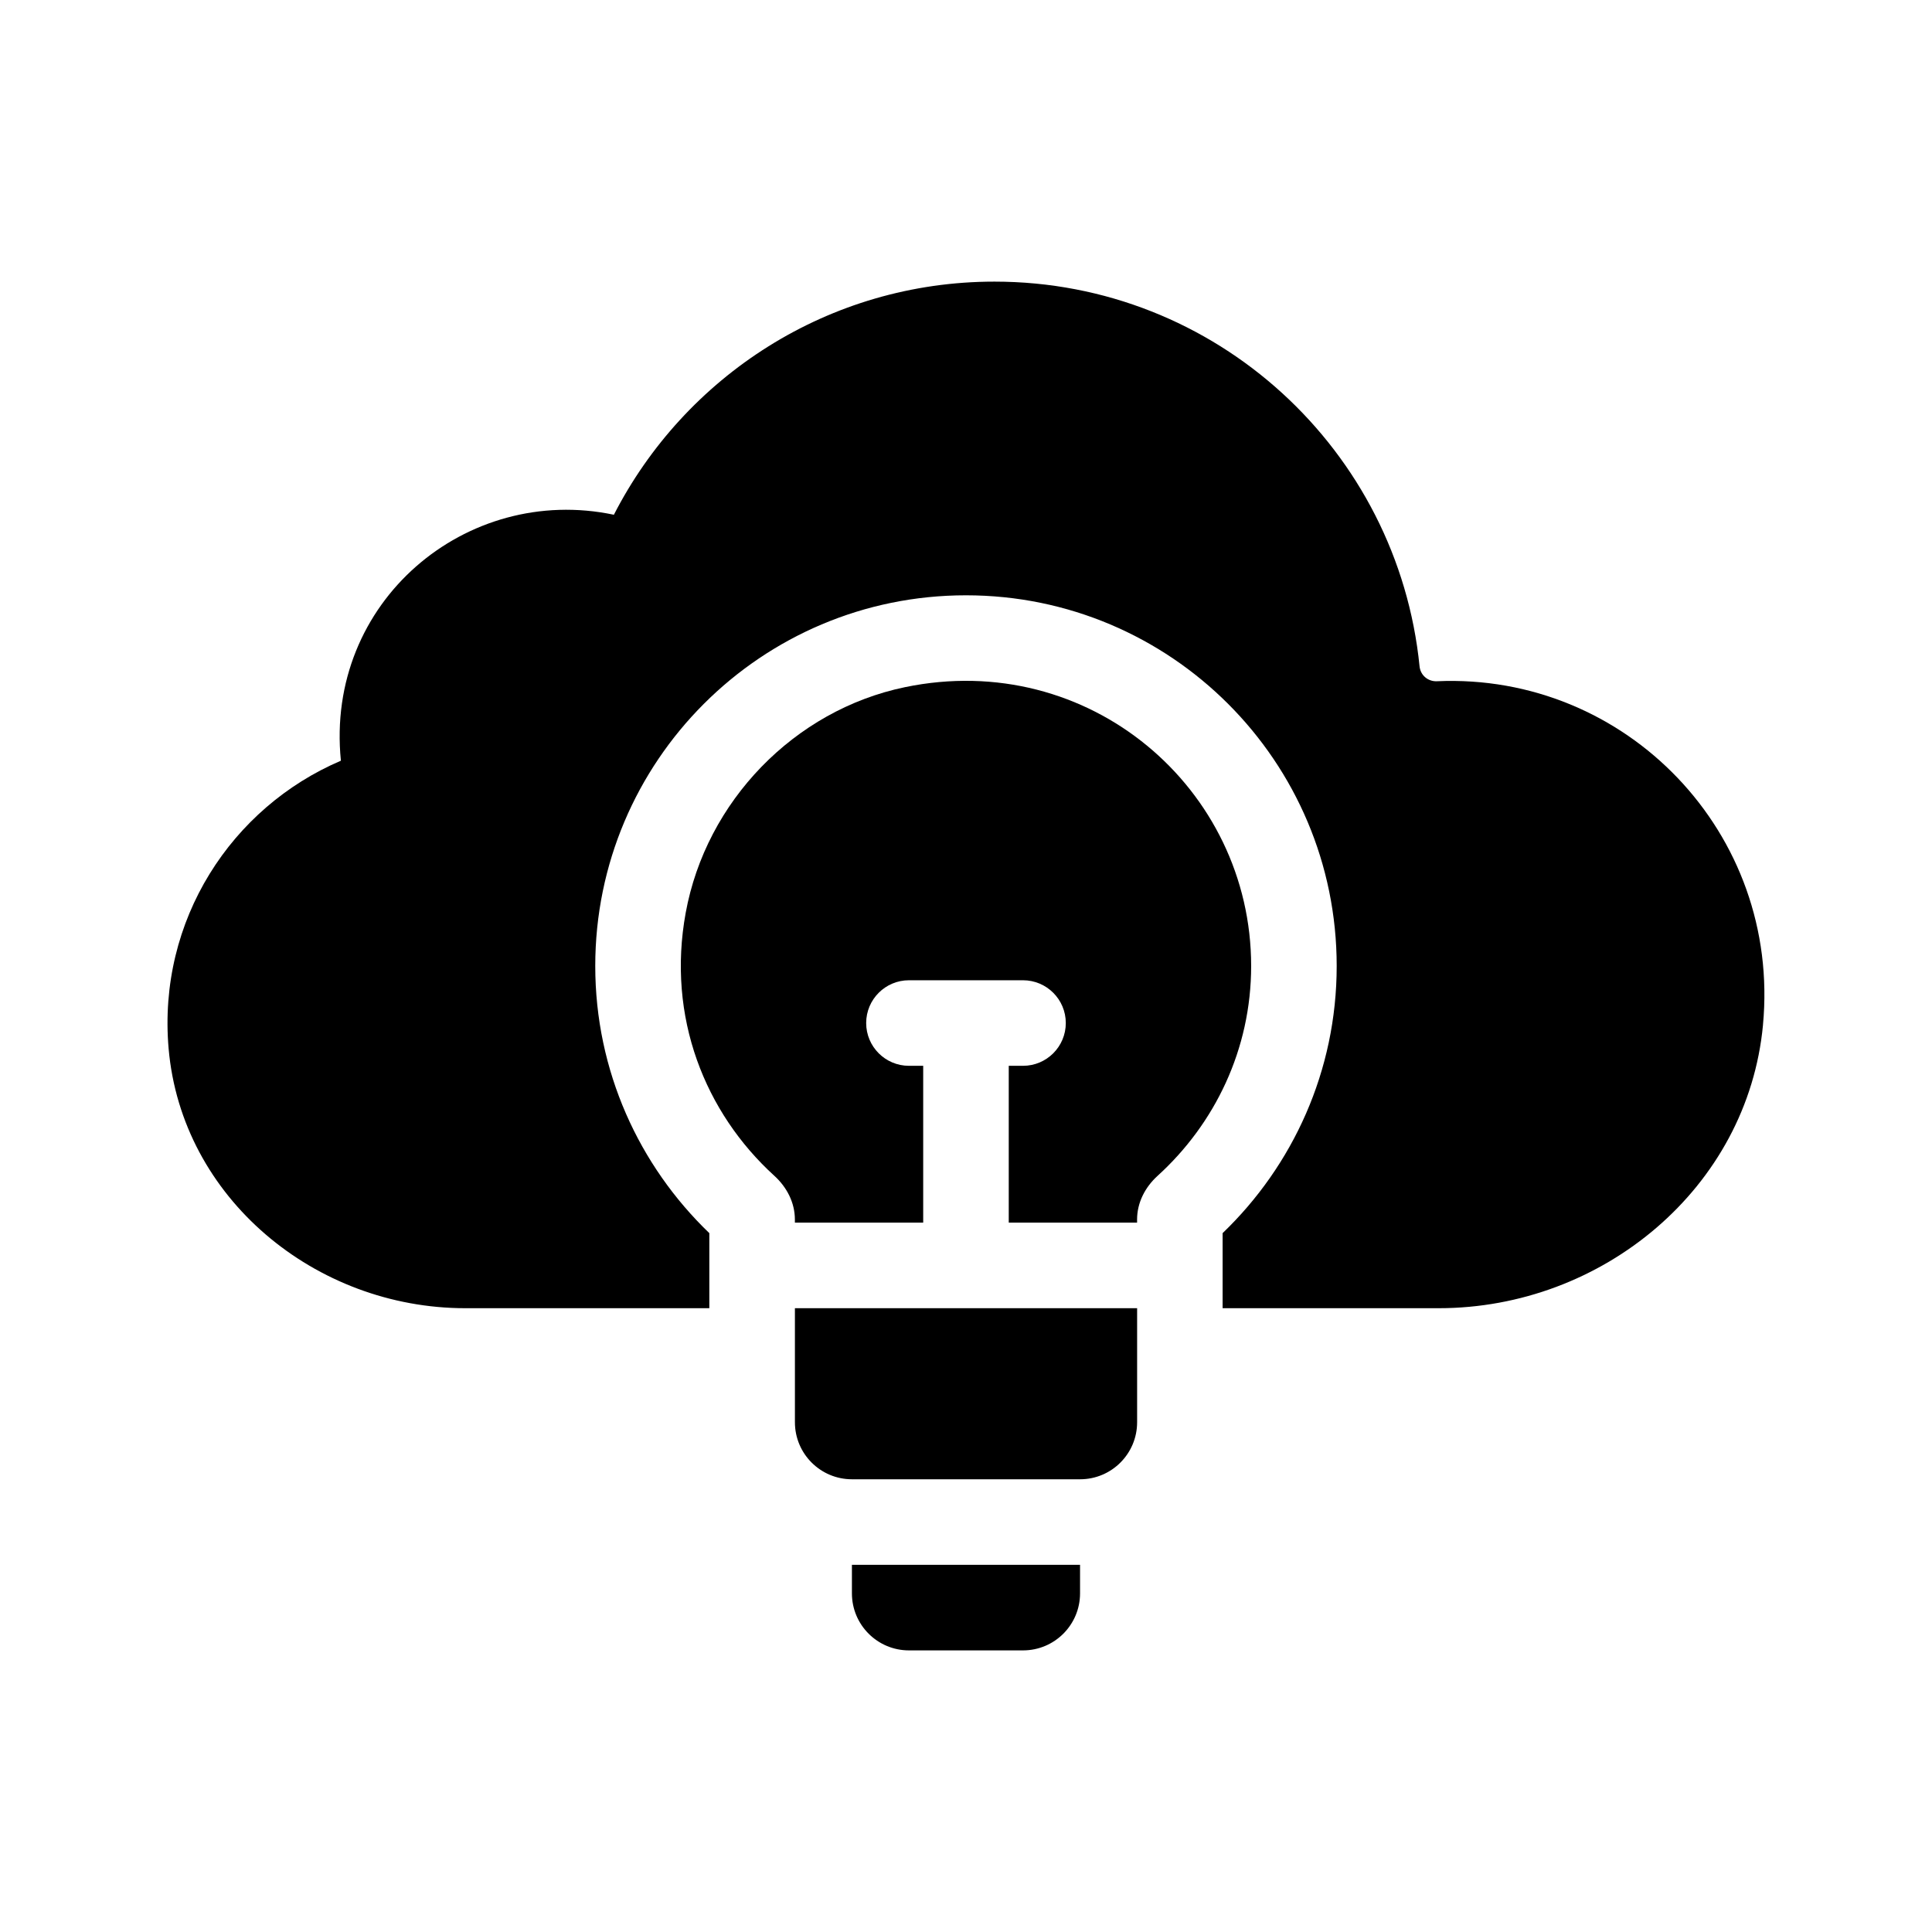 <?xml version="1.0" encoding="UTF-8"?>
<!-- Uploaded to: ICON Repo, www.svgrepo.com, Generator: ICON Repo Mixer Tools -->
<svg fill="#000000" width="800px" height="800px" version="1.1" viewBox="144 144 512 512" xmlns="http://www.w3.org/2000/svg">
 <g>
  <path d="m611.21 415.64c-4.074 43.18-42.551 75.047-85.926 75.047h-57.277v-19.895c18.602-17.875 30.23-42.953 30.23-70.789 0-54.262-43.984-98.242-98.242-98.242-54.262-0.004-98.246 43.98-98.246 98.242 0 27.836 11.629 52.914 30.23 70.789v19.895h-64.668c-39.73 0-75.172-29.211-78.625-68.789-2.973-34.082 16.711-63.953 45.656-76.301-4.254-42.082 33.223-73.422 72.344-65.184 18.785-36.652 56.852-61.781 100.86-61.781 58.746 0 106.92 44.719 112.65 101.95 0.238 2.371 2.227 4.055 4.609 3.953 50.18-2.231 91.199 40.293 86.398 91.105z"/>
  <path d="m349.2 455.59c-18.312-16.66-28.562-41.988-23.477-69.719 5.394-29.469 28.746-53.672 58.086-59.762 48.809-10.133 91.758 26.863 91.758 73.891 0 22.102-9.633 41.82-24.789 55.602-3.316 3.012-5.441 7.106-5.441 11.578v0.832h-34.008v-41.562h3.781c6.258 0 11.336-5.078 11.336-11.336 0-6.258-5.078-11.336-11.336-11.336h-30.23c-6.258 0-11.336 5.078-11.336 11.336 0 6.258 5.078 11.336 11.336 11.336h3.777v41.562h-34.004v-0.816c0-4.488-2.133-8.582-5.453-11.605z"/>
  <path d="m354.66 490.68h90.688v30.23c0 8.348-6.766 15.113-15.113 15.113h-60.461c-8.348 0-15.113-6.766-15.113-15.113z"/>
  <path d="m415.11 581.37h-30.23c-8.348 0-15.113-6.766-15.113-15.113v-7.559h60.457v7.555c0 8.352-6.766 15.117-15.113 15.117z"/>
 </g>
</svg>